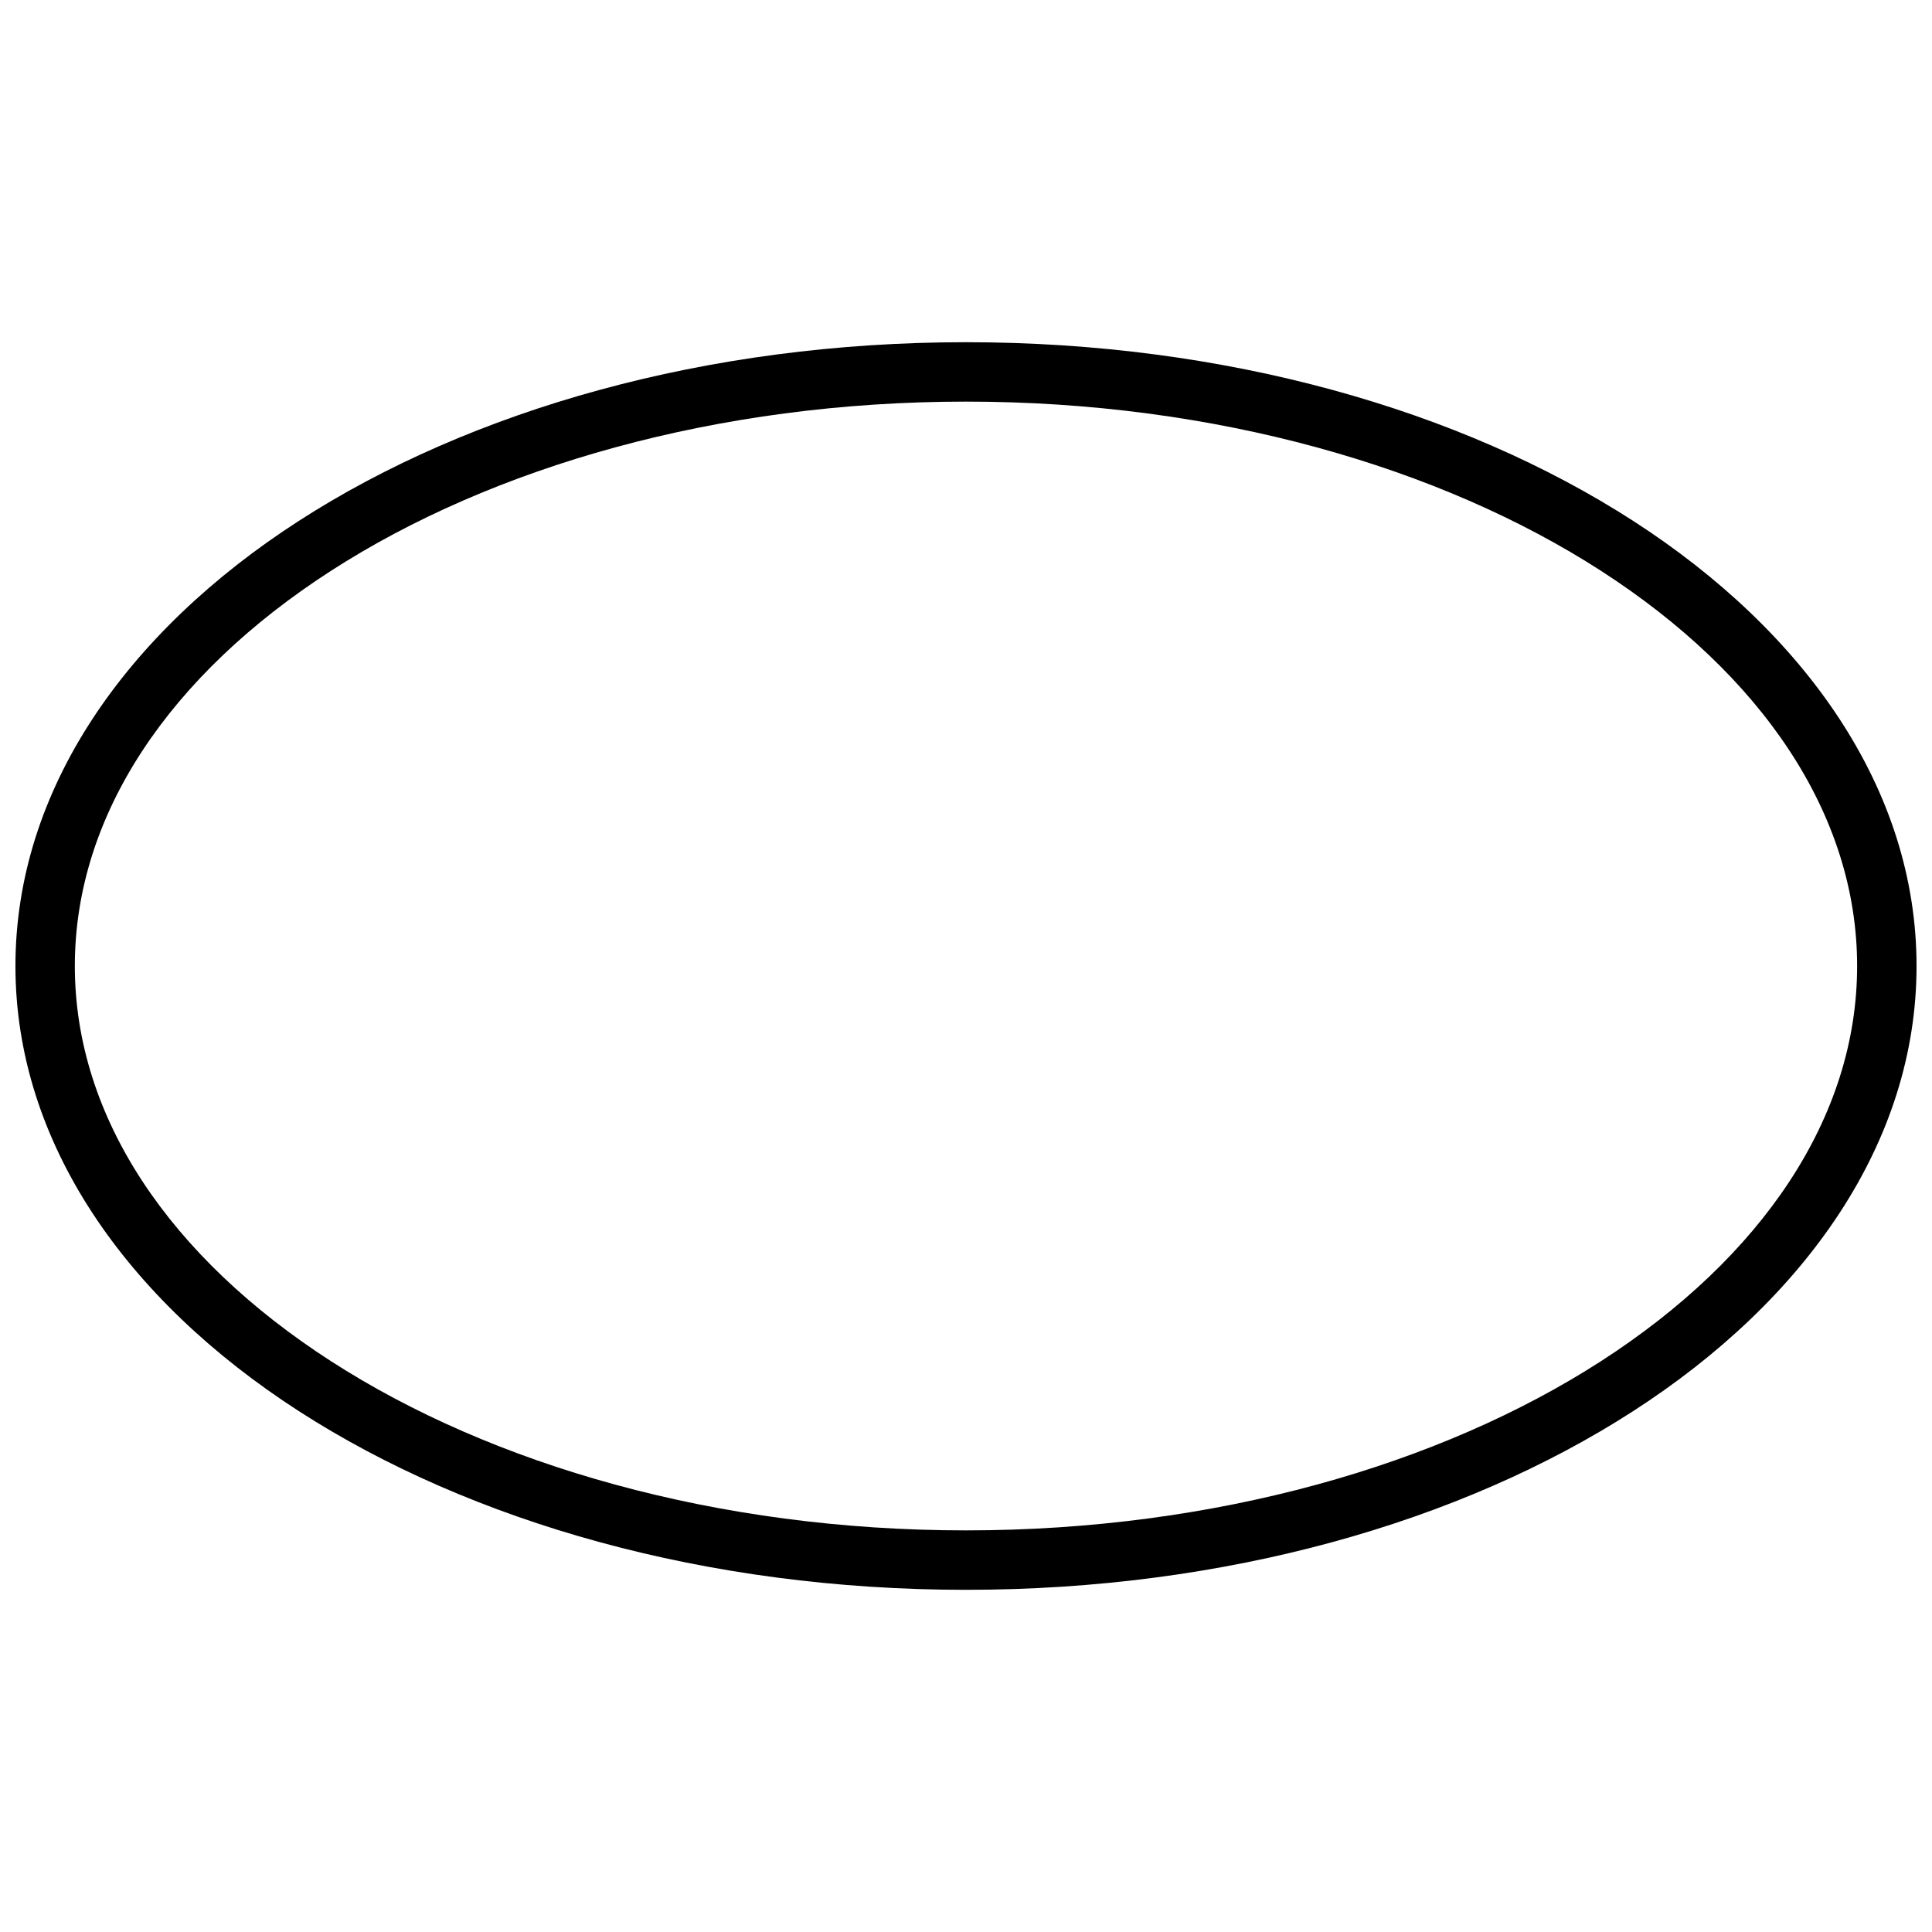 <?xml version="1.0" encoding="UTF-8"?>
<!-- Uploaded to: ICON Repo, www.svgrepo.com, Generator: ICON Repo Mixer Tools -->
<svg width="800px" height="800px" version="1.1" viewBox="144 144 512 512" xmlns="http://www.w3.org/2000/svg">
 <defs>
  <clipPath id="a">
   <path d="m148.09 234h503.81v332h-503.81z"/>
  </clipPath>
 </defs>
 <g clip-path="url(#a)">
  <path d="m400 234.69c-68.762 0-131.14 17.891-176.83 47.367-45.695 29.48-75.078 71.172-75.078 117.95s29.383 88.461 75.078 117.94c45.691 29.48 108.07 47.371 176.83 47.371 68.758 0 131.13-17.891 176.83-47.371 45.691-29.48 75.074-71.168 75.074-117.94s-29.383-88.465-75.074-117.95c-45.695-29.477-108.07-47.367-176.83-47.367zm0 15.742c66.016 0 125.66 17.348 168.29 44.848 42.629 27.504 67.867 64.543 67.867 104.72 0 40.176-25.238 77.215-67.867 104.72-42.629 27.5-102.28 44.848-168.29 44.848s-125.67-17.348-168.3-44.848c-42.629-27.504-67.867-64.543-67.867-104.72 0-40.18 25.238-77.219 67.867-104.72 42.629-27.5 102.28-44.848 168.3-44.848z"/>
 </g>
</svg>